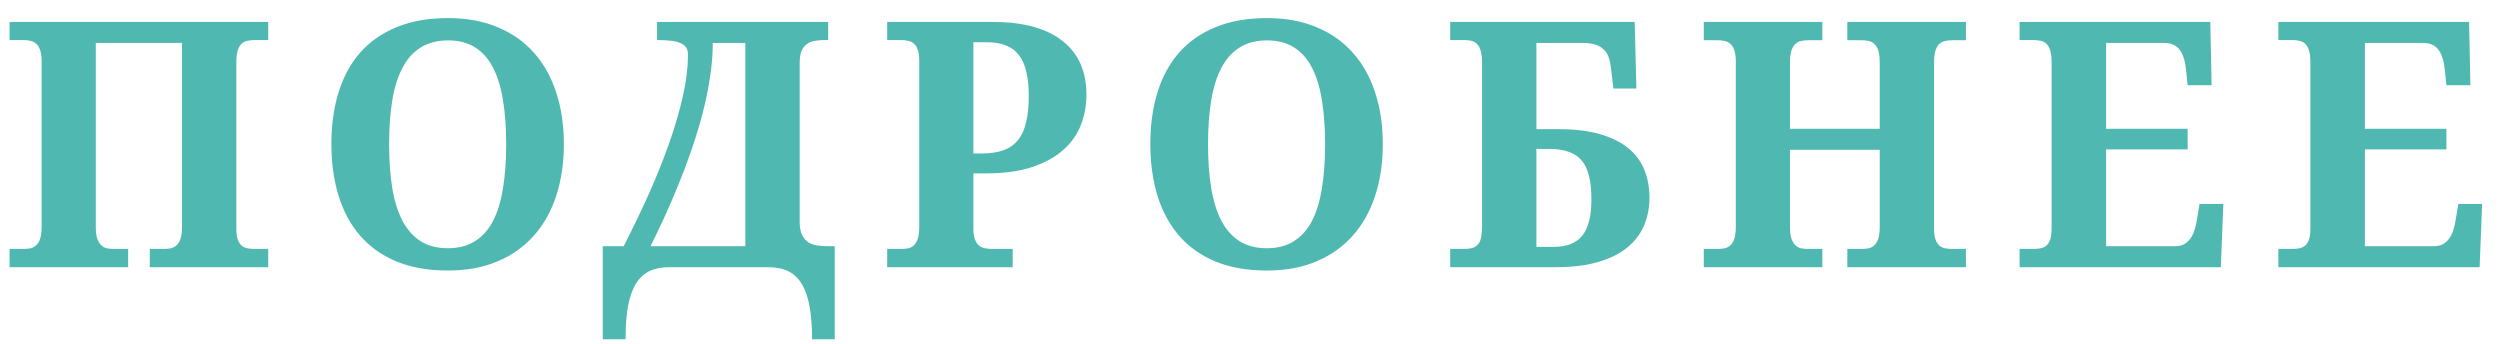 <?xml version="1.0" encoding="UTF-8"?> <svg xmlns="http://www.w3.org/2000/svg" width="131" height="18" viewBox="0 0 131 18" fill="none"> <path d="M7.849 14V13.042H8.622C8.745 13.042 8.862 13.03 8.974 13.007C9.085 12.977 9.182 12.922 9.264 12.84C9.352 12.758 9.419 12.641 9.466 12.488C9.513 12.336 9.536 12.131 9.536 11.873V2.249H5.019V11.873C5.019 12.131 5.042 12.336 5.089 12.488C5.142 12.641 5.209 12.758 5.291 12.84C5.373 12.922 5.47 12.977 5.581 13.007C5.692 13.03 5.812 13.042 5.941 13.042H6.715V14H0.501V13.042H1.257C1.386 13.042 1.506 13.03 1.617 13.007C1.729 12.977 1.825 12.922 1.907 12.84C1.995 12.758 2.062 12.641 2.109 12.488C2.156 12.336 2.18 12.131 2.18 11.873V3.198C2.18 2.958 2.153 2.768 2.101 2.627C2.054 2.48 1.986 2.369 1.898 2.293C1.816 2.217 1.72 2.167 1.608 2.144C1.497 2.114 1.38 2.1 1.257 2.1H0.501V1.15H14.054V2.1H13.298C13.175 2.1 13.058 2.114 12.946 2.144C12.835 2.167 12.735 2.22 12.648 2.302C12.565 2.384 12.501 2.501 12.454 2.653C12.407 2.806 12.384 3.011 12.384 3.269V11.97C12.384 12.204 12.407 12.395 12.454 12.541C12.507 12.682 12.574 12.79 12.656 12.866C12.744 12.937 12.841 12.983 12.946 13.007C13.058 13.03 13.175 13.042 13.298 13.042H14.054V14H7.849ZM29.547 7.558C29.547 8.548 29.412 9.45 29.143 10.265C28.879 11.079 28.486 11.776 27.965 12.356C27.449 12.937 26.814 13.385 26.058 13.701C25.308 14.018 24.444 14.176 23.465 14.176C22.44 14.176 21.543 14.018 20.776 13.701C20.014 13.385 19.381 12.937 18.877 12.356C18.373 11.776 17.995 11.079 17.743 10.265C17.491 9.444 17.365 8.536 17.365 7.54C17.365 6.544 17.491 5.642 17.743 4.833C17.995 4.019 18.373 3.324 18.877 2.75C19.387 2.176 20.023 1.733 20.784 1.423C21.552 1.106 22.451 0.948 23.483 0.948C24.455 0.948 25.317 1.106 26.067 1.423C26.823 1.733 27.458 2.179 27.974 2.759C28.489 3.333 28.879 4.027 29.143 4.842C29.412 5.65 29.547 6.556 29.547 7.558ZM20.389 7.558C20.389 8.419 20.445 9.187 20.556 9.86C20.667 10.534 20.846 11.105 21.092 11.574C21.338 12.037 21.654 12.392 22.041 12.638C22.434 12.884 22.908 13.007 23.465 13.007C24.027 13.007 24.502 12.884 24.889 12.638C25.281 12.392 25.598 12.037 25.838 11.574C26.078 11.105 26.251 10.534 26.357 9.86C26.468 9.187 26.524 8.419 26.524 7.558C26.524 6.696 26.468 5.929 26.357 5.255C26.251 4.581 26.078 4.013 25.838 3.55C25.598 3.081 25.284 2.727 24.898 2.486C24.511 2.24 24.039 2.117 23.483 2.117C22.92 2.117 22.443 2.24 22.05 2.486C21.657 2.727 21.338 3.081 21.092 3.55C20.846 4.013 20.667 4.581 20.556 5.255C20.445 5.929 20.389 6.696 20.389 7.558ZM37.35 2.249C37.35 2.841 37.3 3.447 37.201 4.068C37.107 4.689 36.978 5.316 36.814 5.949C36.65 6.576 36.459 7.203 36.243 7.83C36.032 8.451 35.803 9.061 35.557 9.658C35.317 10.25 35.071 10.821 34.819 11.372C34.567 11.917 34.324 12.427 34.089 12.901H39.055V2.249H37.35ZM32.683 12.901C33.123 12.04 33.544 11.164 33.949 10.273C34.353 9.377 34.71 8.495 35.021 7.628C35.331 6.761 35.581 5.92 35.768 5.105C35.956 4.291 36.049 3.535 36.049 2.838C36.049 2.674 36.005 2.542 35.917 2.442C35.83 2.343 35.712 2.27 35.566 2.223C35.419 2.17 35.252 2.138 35.065 2.126C34.877 2.108 34.684 2.1 34.485 2.1H34.432V1.15H43.397V2.1H43.16C42.99 2.1 42.828 2.114 42.676 2.144C42.53 2.167 42.398 2.223 42.281 2.311C42.163 2.393 42.07 2.513 41.999 2.671C41.935 2.829 41.903 3.04 41.903 3.304V11.609C41.903 11.891 41.941 12.116 42.017 12.286C42.099 12.456 42.205 12.588 42.333 12.682C42.468 12.77 42.623 12.828 42.799 12.857C42.981 12.887 43.174 12.901 43.379 12.901H43.74V17.779H42.553C42.553 17.111 42.509 16.54 42.421 16.065C42.339 15.591 42.205 15.198 42.017 14.888C41.835 14.583 41.598 14.357 41.305 14.211C41.012 14.07 40.658 14 40.242 14H35.082C34.666 14 34.312 14.07 34.019 14.211C33.732 14.357 33.495 14.583 33.307 14.888C33.125 15.198 32.991 15.591 32.903 16.065C32.821 16.54 32.78 17.111 32.78 17.779H31.584V12.901H32.683ZM56.93 4.965C56.93 5.504 56.837 6.022 56.649 6.521C56.462 7.019 56.157 7.458 55.735 7.839C55.313 8.22 54.765 8.524 54.091 8.753C53.418 8.976 52.594 9.087 51.622 9.087H51.006V11.97C51.006 12.204 51.033 12.395 51.086 12.541C51.138 12.682 51.209 12.79 51.297 12.866C51.384 12.937 51.487 12.983 51.604 13.007C51.721 13.03 51.841 13.042 51.965 13.042H53.063V14H46.489V13.042H47.245C47.38 13.042 47.502 13.03 47.614 13.007C47.725 12.977 47.822 12.922 47.904 12.84C47.986 12.758 48.05 12.641 48.097 12.488C48.144 12.336 48.168 12.131 48.168 11.873V3.198C48.168 2.958 48.144 2.768 48.097 2.627C48.05 2.48 47.983 2.369 47.895 2.293C47.813 2.217 47.716 2.167 47.605 2.144C47.494 2.114 47.374 2.1 47.245 2.1H46.489V1.15H52.017C52.849 1.15 53.573 1.238 54.188 1.414C54.803 1.59 55.313 1.845 55.717 2.179C56.127 2.507 56.432 2.905 56.631 3.374C56.831 3.843 56.93 4.373 56.93 4.965ZM51.006 8.041H51.446C51.891 8.041 52.269 7.985 52.58 7.874C52.89 7.763 53.142 7.587 53.336 7.347C53.535 7.106 53.678 6.796 53.766 6.415C53.86 6.034 53.907 5.574 53.907 5.035C53.907 4.555 53.866 4.139 53.784 3.787C53.708 3.43 53.582 3.137 53.406 2.908C53.236 2.674 53.01 2.501 52.729 2.39C52.454 2.272 52.114 2.214 51.71 2.214H51.006V8.041ZM72.459 7.558C72.459 8.548 72.324 9.45 72.055 10.265C71.791 11.079 71.398 11.776 70.877 12.356C70.361 12.937 69.725 13.385 68.969 13.701C68.219 14.018 67.355 14.176 66.377 14.176C65.351 14.176 64.455 14.018 63.687 13.701C62.926 13.385 62.293 12.937 61.789 12.356C61.285 11.776 60.907 11.079 60.655 10.265C60.403 9.444 60.277 8.536 60.277 7.54C60.277 6.544 60.403 5.642 60.655 4.833C60.907 4.019 61.285 3.324 61.789 2.75C62.299 2.176 62.934 1.733 63.696 1.423C64.464 1.106 65.363 0.948 66.394 0.948C67.367 0.948 68.228 1.106 68.978 1.423C69.734 1.733 70.37 2.179 70.885 2.759C71.401 3.333 71.791 4.027 72.055 4.842C72.324 5.65 72.459 6.556 72.459 7.558ZM63.301 7.558C63.301 8.419 63.356 9.187 63.468 9.86C63.579 10.534 63.758 11.105 64.004 11.574C64.25 12.037 64.566 12.392 64.953 12.638C65.346 12.884 65.82 13.007 66.377 13.007C66.939 13.007 67.414 12.884 67.801 12.638C68.193 12.392 68.51 12.037 68.75 11.574C68.99 11.105 69.163 10.534 69.268 9.86C69.38 9.187 69.435 8.419 69.435 7.558C69.435 6.696 69.38 5.929 69.268 5.255C69.163 4.581 68.99 4.013 68.75 3.55C68.51 3.081 68.196 2.727 67.809 2.486C67.423 2.24 66.951 2.117 66.394 2.117C65.832 2.117 65.354 2.24 64.962 2.486C64.569 2.727 64.25 3.081 64.004 3.55C63.758 4.013 63.579 4.581 63.468 5.255C63.356 5.929 63.301 6.696 63.301 7.558ZM85.658 1.15L85.746 4.64H84.542L84.41 3.523C84.387 3.324 84.346 3.146 84.287 2.987C84.234 2.829 84.149 2.697 84.032 2.592C83.921 2.48 83.774 2.396 83.593 2.337C83.411 2.278 83.186 2.249 82.916 2.249H80.508V6.767H81.642C82.503 6.767 83.235 6.854 83.839 7.03C84.448 7.206 84.943 7.452 85.324 7.769C85.711 8.085 85.992 8.466 86.168 8.911C86.344 9.351 86.432 9.834 86.432 10.361C86.432 10.9 86.332 11.396 86.133 11.847C85.939 12.292 85.641 12.676 85.236 12.998C84.838 13.315 84.331 13.56 83.716 13.736C83.106 13.912 82.386 14 81.554 14H75.99V13.042H76.746C76.928 13.042 77.077 13.021 77.194 12.98C77.311 12.934 77.405 12.863 77.476 12.77C77.546 12.676 77.593 12.553 77.616 12.4C77.645 12.248 77.66 12.066 77.66 11.855V3.269C77.66 3.022 77.637 2.823 77.59 2.671C77.549 2.519 77.487 2.401 77.405 2.319C77.329 2.231 77.235 2.173 77.124 2.144C77.013 2.114 76.887 2.1 76.746 2.1H75.99V1.15H85.658ZM80.508 12.937H81.387C81.75 12.937 82.058 12.887 82.31 12.787C82.567 12.682 82.775 12.526 82.934 12.321C83.092 12.116 83.206 11.858 83.276 11.548C83.353 11.237 83.391 10.874 83.391 10.458C83.391 9.978 83.35 9.57 83.268 9.236C83.186 8.896 83.057 8.621 82.881 8.41C82.705 8.199 82.477 8.047 82.195 7.953C81.92 7.854 81.586 7.804 81.193 7.804H80.508V12.937ZM96.801 14V13.042H97.574C97.703 13.042 97.823 13.03 97.935 13.007C98.046 12.977 98.143 12.922 98.225 12.84C98.313 12.758 98.38 12.641 98.427 12.488C98.474 12.336 98.497 12.131 98.497 11.873V7.848H93.795V11.873C93.795 12.131 93.819 12.336 93.865 12.488C93.918 12.641 93.986 12.758 94.068 12.84C94.15 12.922 94.246 12.977 94.358 13.007C94.469 13.03 94.589 13.042 94.718 13.042H95.491V14H89.278V13.042H90.033C90.162 13.042 90.282 13.03 90.394 13.007C90.505 12.977 90.602 12.922 90.684 12.84C90.772 12.758 90.839 12.641 90.886 12.488C90.933 12.336 90.956 12.131 90.956 11.873V3.207C90.956 2.967 90.93 2.776 90.877 2.636C90.83 2.489 90.763 2.378 90.675 2.302C90.593 2.226 90.496 2.176 90.385 2.152C90.274 2.123 90.156 2.108 90.033 2.108H89.278V1.15H95.491V2.108H94.718C94.589 2.108 94.469 2.123 94.358 2.152C94.246 2.176 94.15 2.229 94.068 2.311C93.986 2.393 93.918 2.51 93.865 2.662C93.819 2.814 93.795 3.02 93.795 3.277V6.749H98.497V3.277C98.497 3.02 98.474 2.814 98.427 2.662C98.38 2.51 98.313 2.393 98.225 2.311C98.143 2.229 98.046 2.176 97.935 2.152C97.823 2.123 97.703 2.108 97.574 2.108H96.801V1.15H103.015V2.108H102.259C102.136 2.108 102.019 2.123 101.907 2.152C101.796 2.176 101.696 2.229 101.609 2.311C101.527 2.393 101.462 2.51 101.415 2.662C101.368 2.814 101.345 3.02 101.345 3.277V11.97C101.345 12.204 101.368 12.395 101.415 12.541C101.468 12.682 101.535 12.79 101.617 12.866C101.705 12.937 101.802 12.983 101.907 13.007C102.019 13.03 102.136 13.042 102.259 13.042H103.015V14H96.801ZM110.361 12.901H113.964C114.146 12.901 114.301 12.869 114.43 12.805C114.559 12.734 114.67 12.638 114.764 12.515C114.858 12.392 114.931 12.248 114.984 12.084C115.042 11.914 115.086 11.729 115.116 11.53L115.256 10.687H116.504L116.372 14H105.826V13.042H106.581C106.71 13.042 106.83 13.03 106.942 13.007C107.053 12.983 107.15 12.937 107.232 12.866C107.32 12.79 107.387 12.682 107.434 12.541C107.481 12.395 107.504 12.204 107.504 11.97V3.269C107.504 3.011 107.481 2.806 107.434 2.653C107.387 2.501 107.323 2.384 107.241 2.302C107.159 2.22 107.062 2.167 106.951 2.144C106.839 2.114 106.716 2.1 106.581 2.1H105.826V1.15H115.819L115.889 4.464H114.632L114.544 3.611C114.497 3.172 114.386 2.835 114.21 2.601C114.035 2.366 113.762 2.249 113.393 2.249H110.361V6.749H114.632V7.83H110.361V12.901ZM123.921 12.901H127.524C127.706 12.901 127.861 12.869 127.99 12.805C128.119 12.734 128.23 12.638 128.324 12.515C128.418 12.392 128.491 12.248 128.544 12.084C128.602 11.914 128.646 11.729 128.675 11.53L128.816 10.687H130.064L129.932 14H119.385V13.042H120.141C120.27 13.042 120.39 13.03 120.502 13.007C120.613 12.983 120.71 12.937 120.792 12.866C120.879 12.79 120.947 12.682 120.994 12.541C121.041 12.395 121.064 12.204 121.064 11.97V3.269C121.064 3.011 121.041 2.806 120.994 2.653C120.947 2.501 120.882 2.384 120.8 2.302C120.718 2.22 120.622 2.167 120.51 2.144C120.399 2.114 120.276 2.1 120.141 2.1H119.385V1.15H129.379L129.449 4.464H128.192L128.104 3.611C128.057 3.172 127.946 2.835 127.77 2.601C127.594 2.366 127.322 2.249 126.953 2.249H123.921V6.749H128.192V7.83H123.921V12.901Z" fill="#4FB9B1"></path> </svg> 